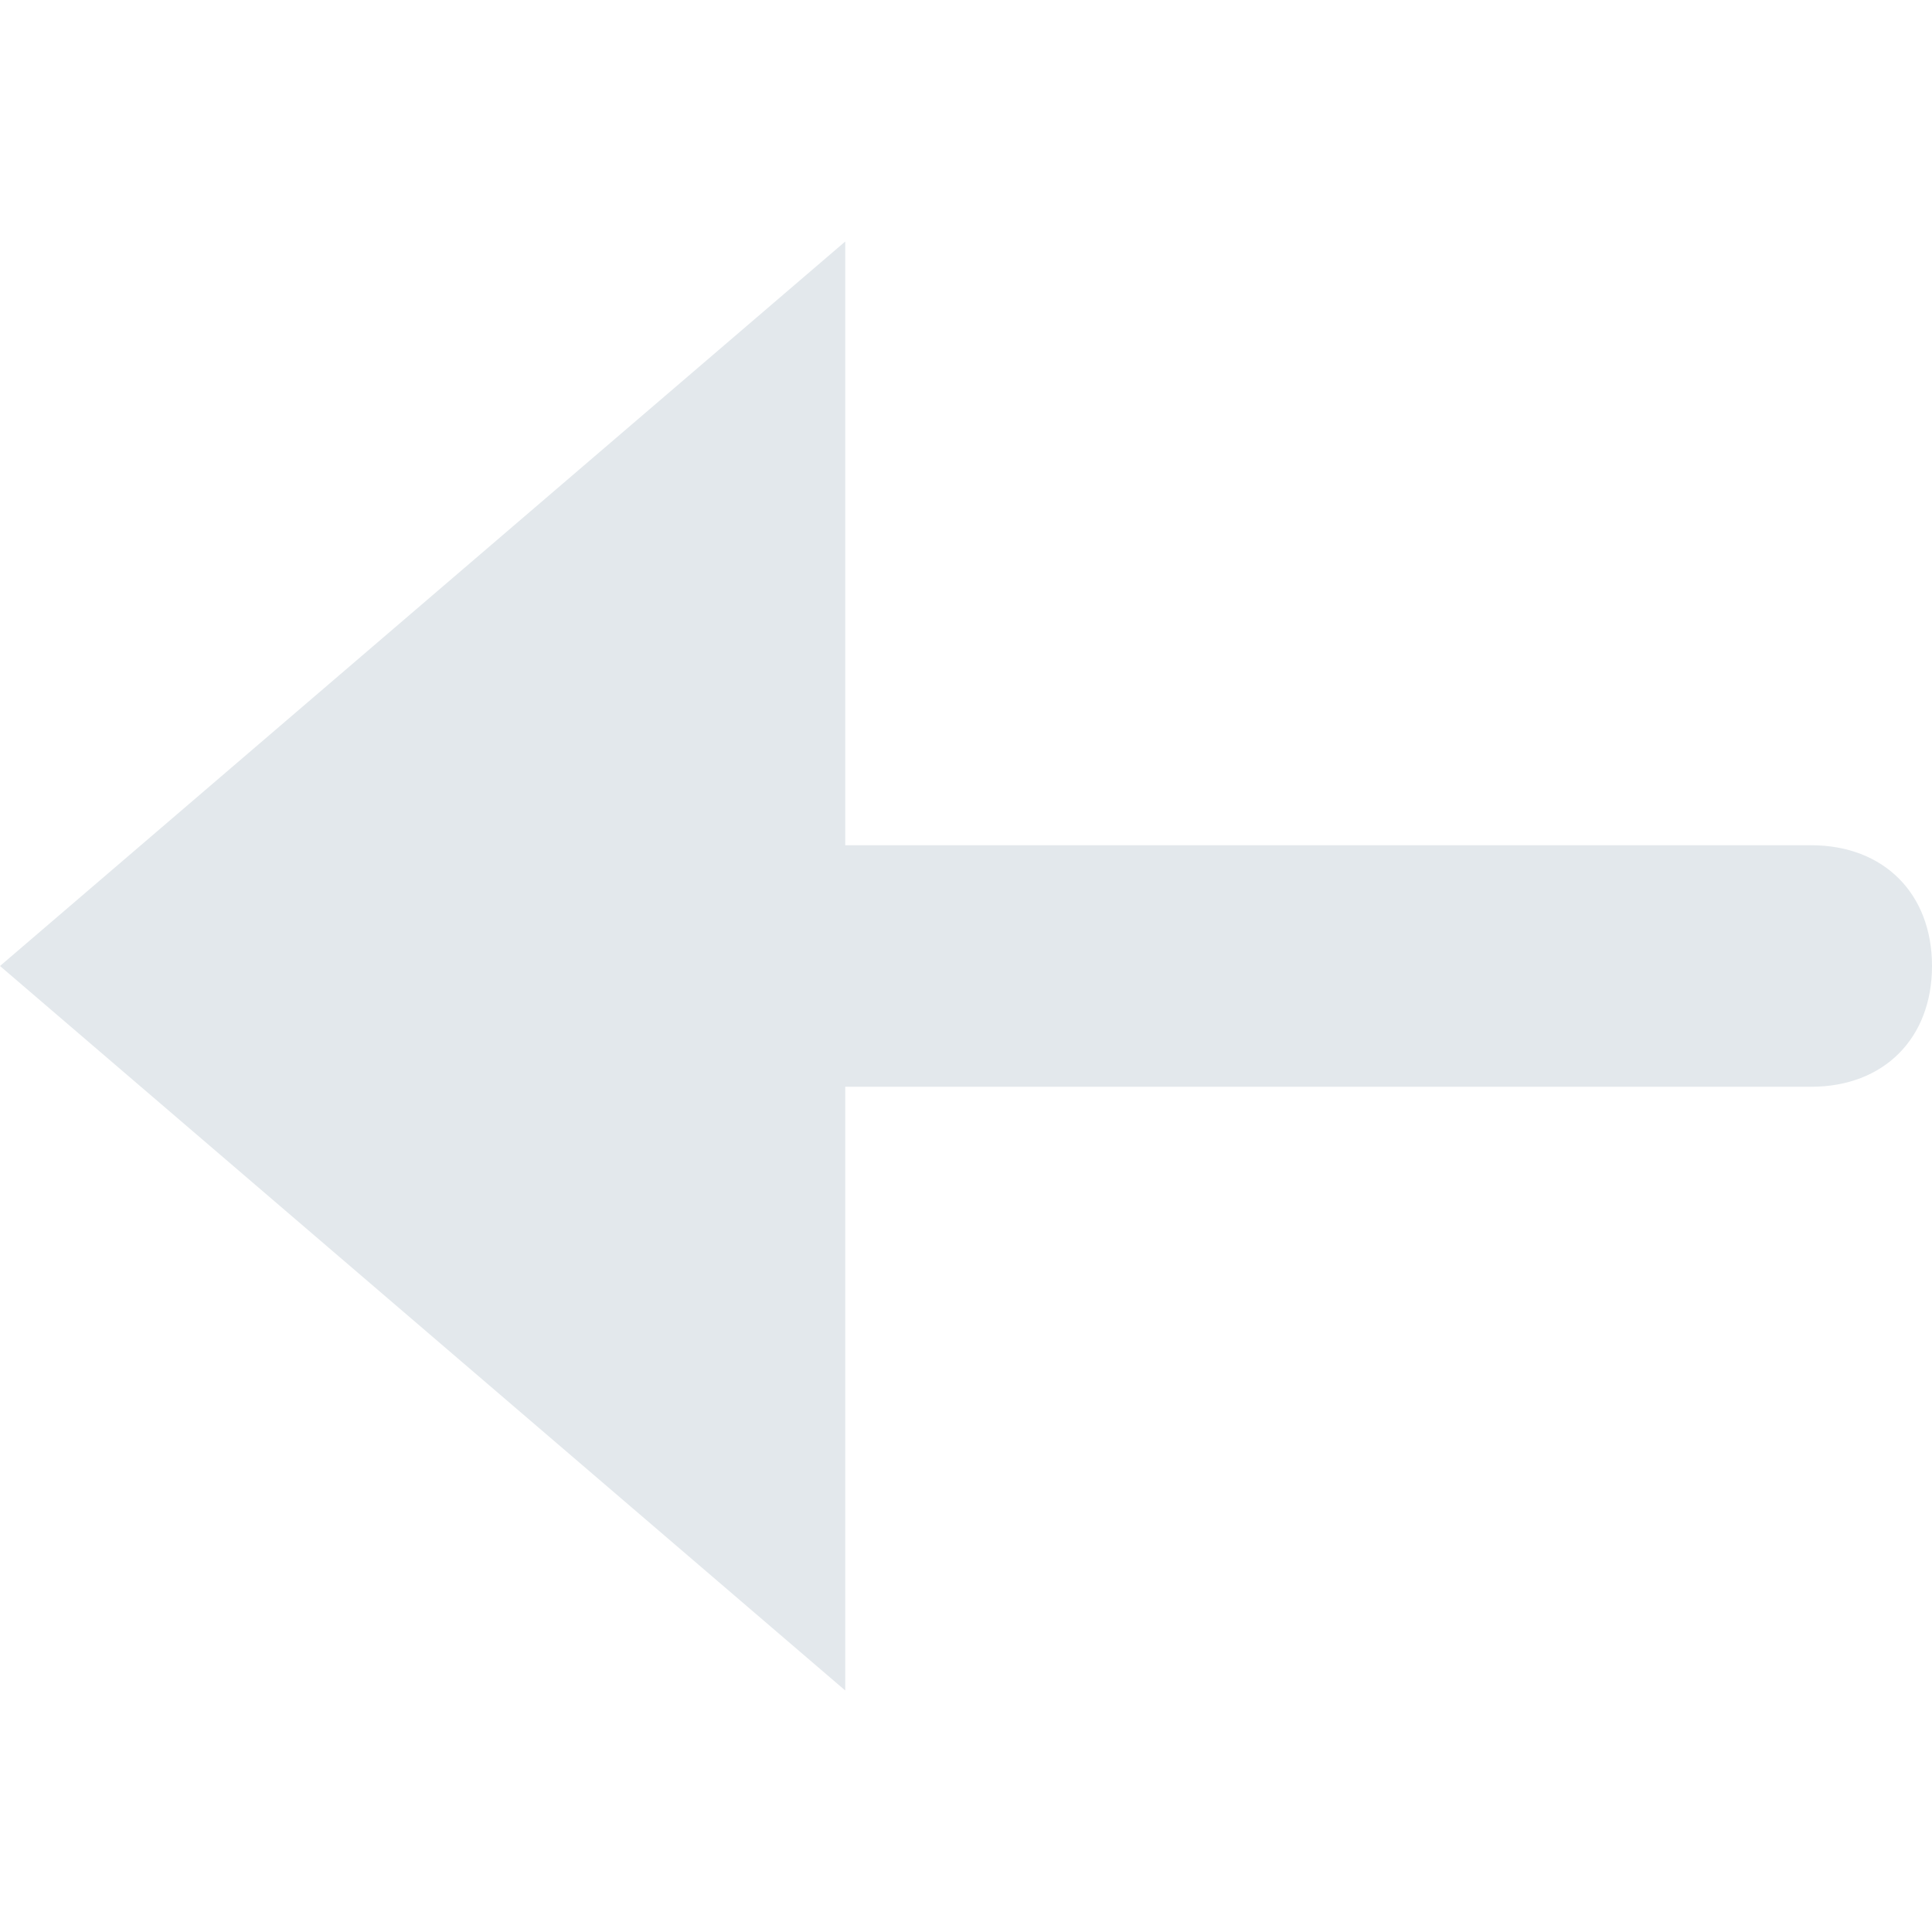 <svg xmlns="http://www.w3.org/2000/svg" viewBox="0 0 16 16" width="16" height="16"><title>arrow w</title><g class="nc-icon-wrapper" fill="#e3e8ec"><path fill="#e3e8ec" d="M7,9h8c0.6,0,1-0.4,1-1v0c0-0.6-0.4-1-1-1H7V2L0,8l7,6V9z"/></g></svg>